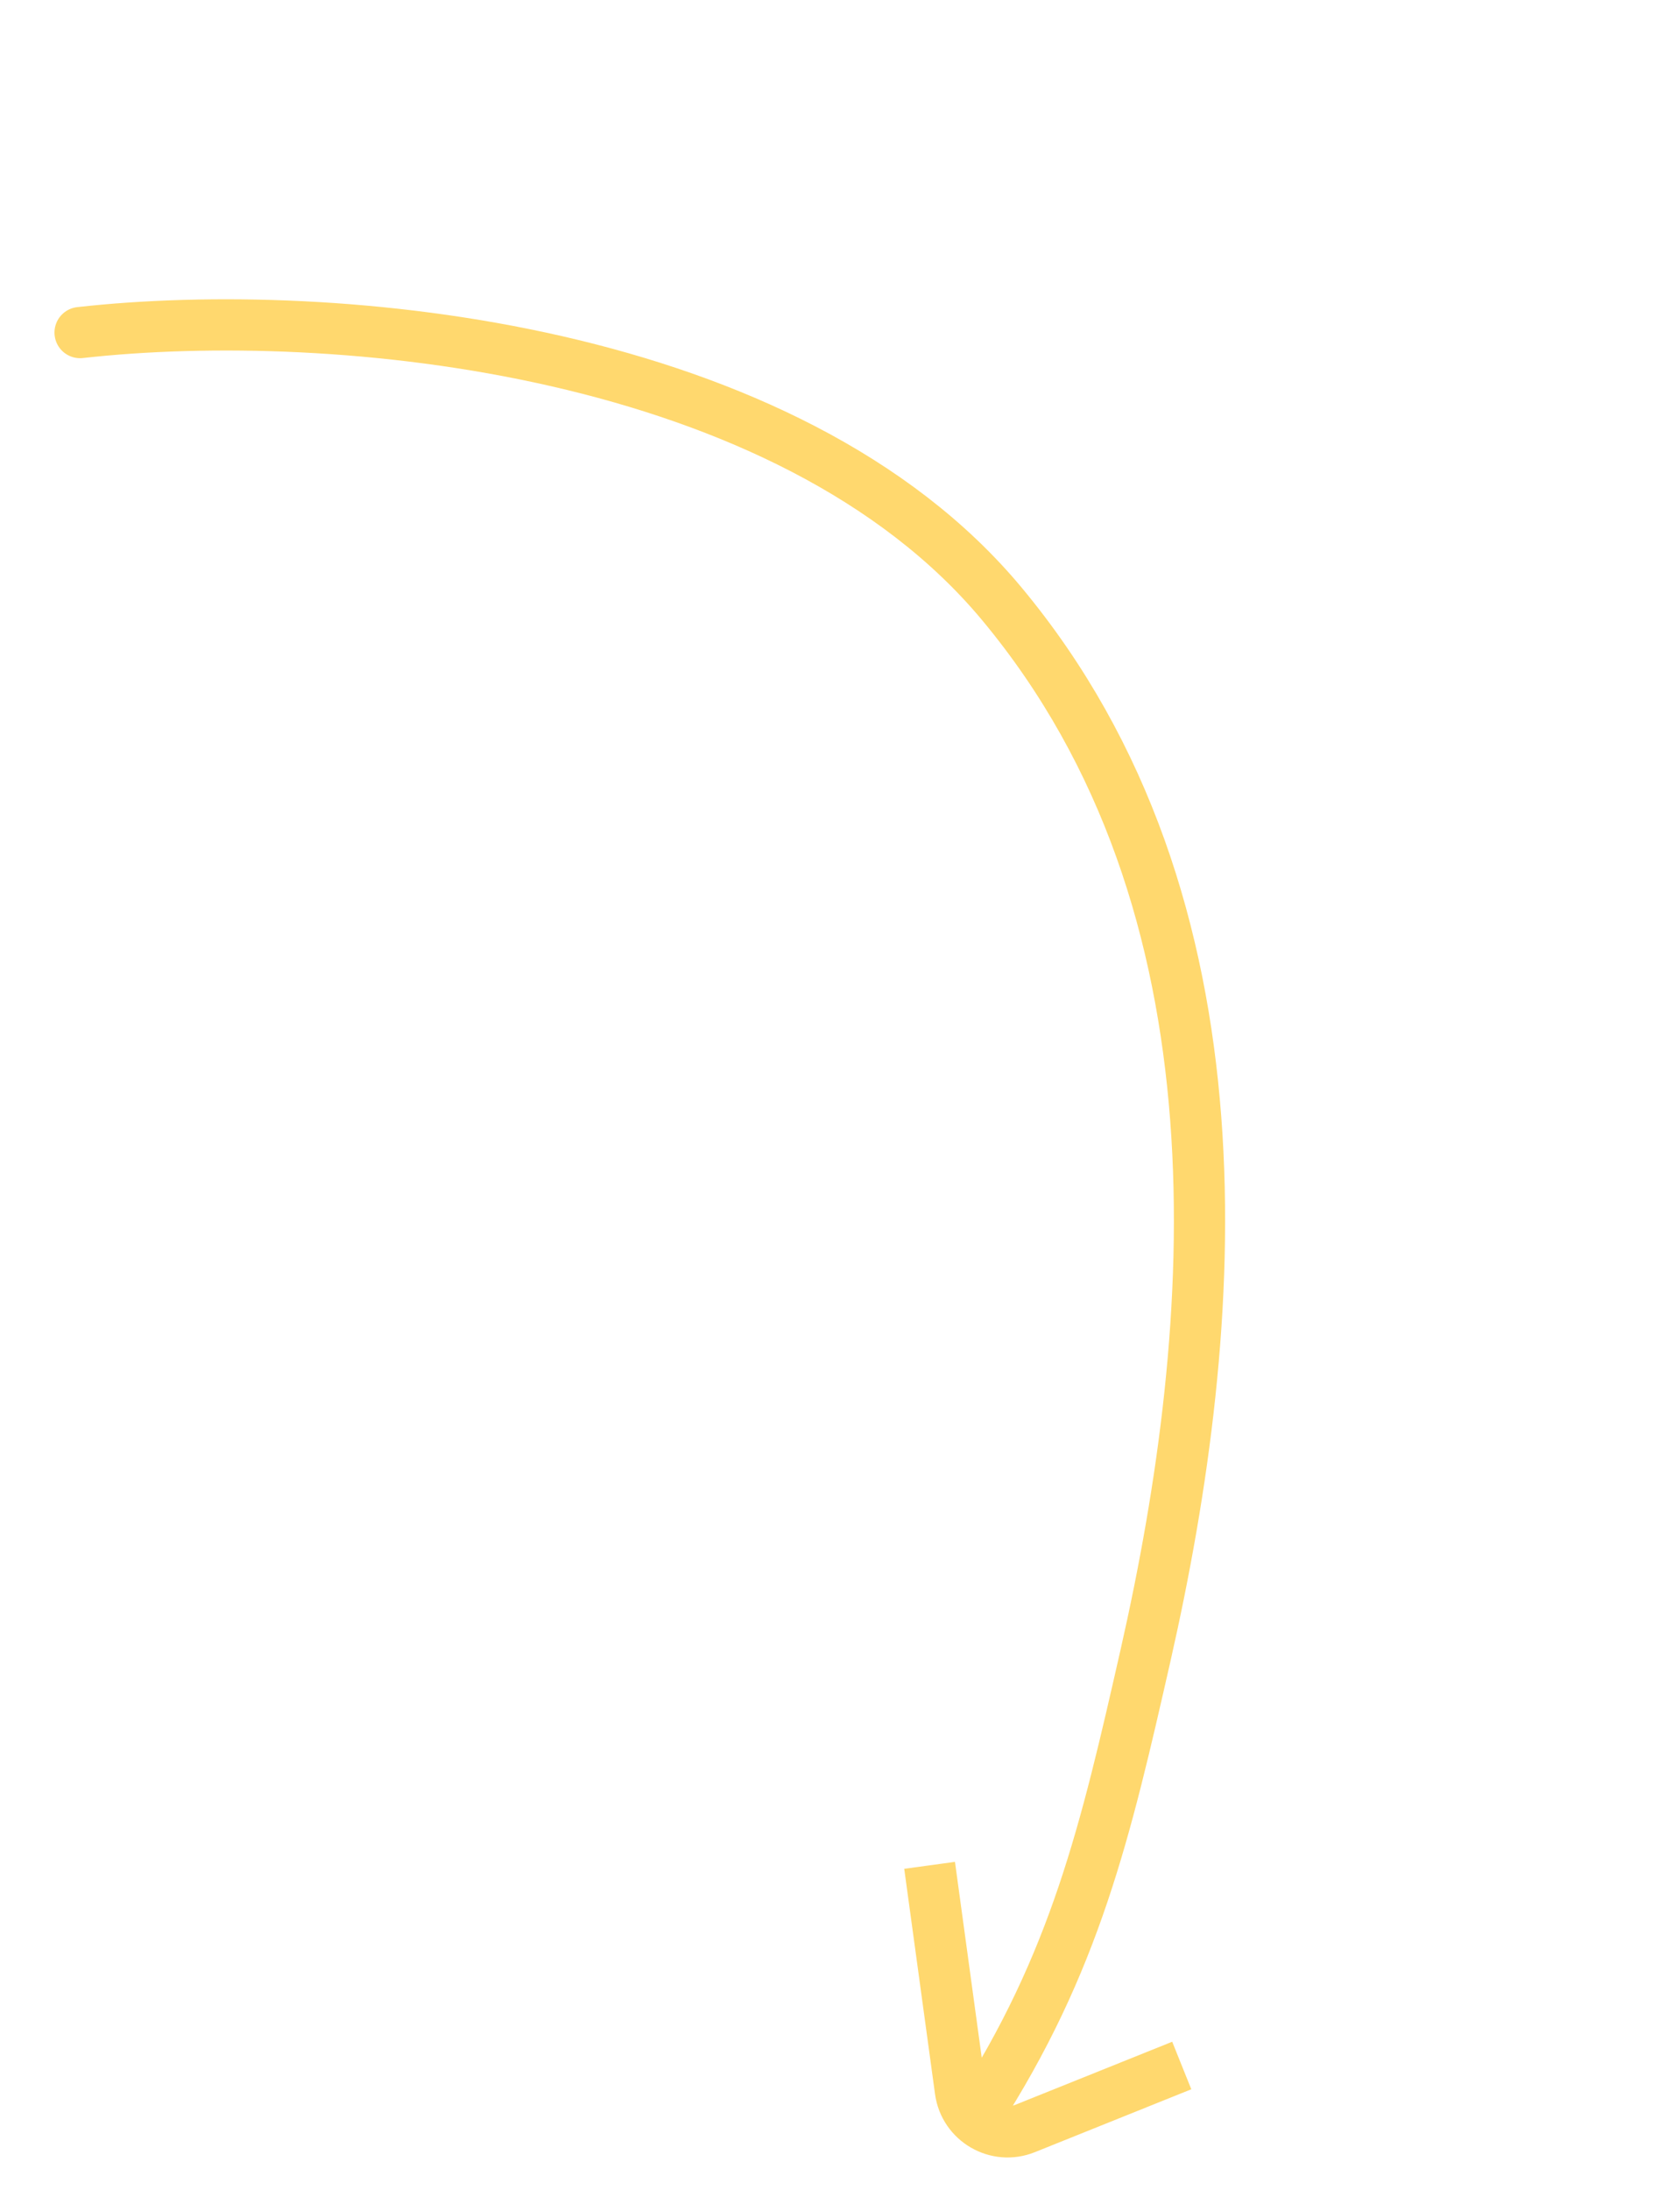 <?xml version="1.0" encoding="UTF-8"?> <svg xmlns="http://www.w3.org/2000/svg" width="33" height="43" viewBox="0 0 33 43" fill="none"> <path d="M1.573 6.531C6.598 5.969 15.485 6.817 19.681 11.86C24.594 17.764 23.977 26.003 22.502 32.505C21.72 35.948 21.124 38.54 19.167 41.564" stroke="#FFD86E" stroke-width="1.006" stroke-linecap="round"></path> <path d="M18.26 36.63L18.865 41.055C18.948 41.658 19.575 42.023 20.14 41.796L23.213 40.561" stroke="#FFD86E" stroke-width="1.006"></path> </svg> 